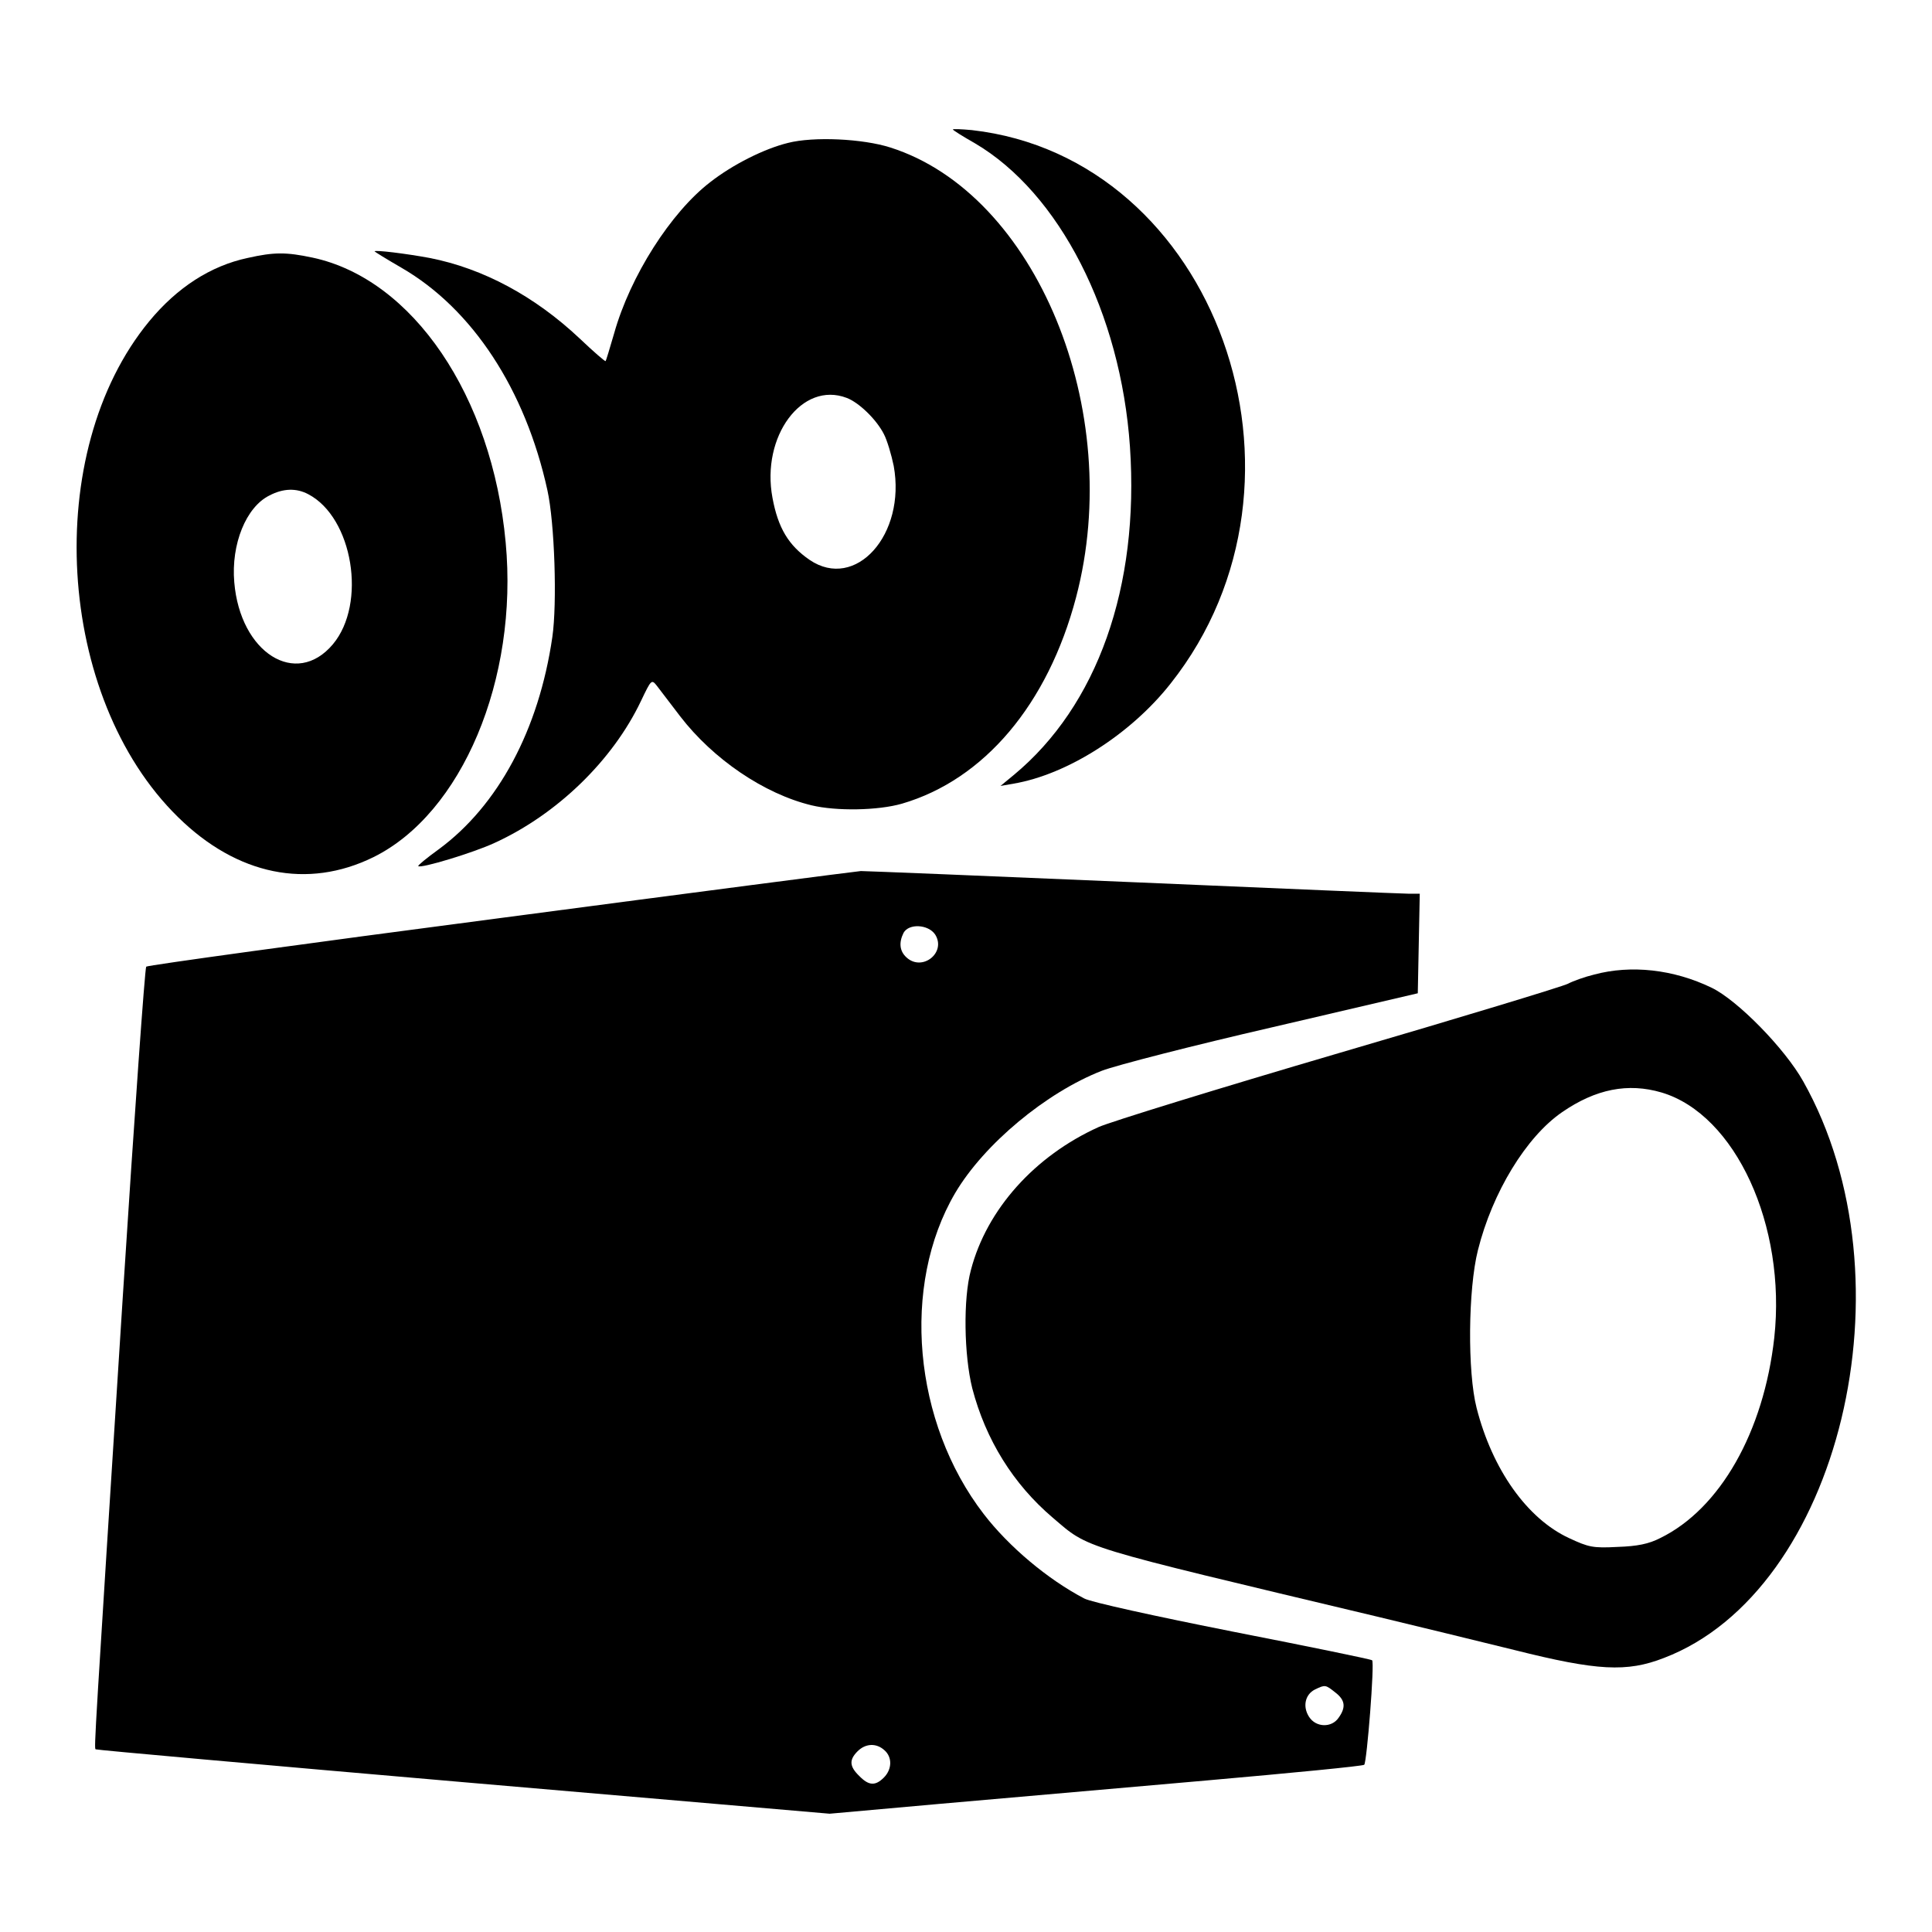<?xml version="1.0" standalone="no"?>
<!DOCTYPE svg PUBLIC "-//W3C//DTD SVG 20010904//EN"
 "http://www.w3.org/TR/2001/REC-SVG-20010904/DTD/svg10.dtd">
<svg version="1.0" xmlns="http://www.w3.org/2000/svg"
 width="588pt" height="588pt" viewBox="0 0 588 588"
 preserveAspectRatio="xMidYMid meet">
<g transform="translate(0,588) scale(0.1,-0.1)"
fill="#000000" stroke="none">
<path d="M2900 5486 c0 -2 30 -21 67 -42 257 -151 444 -516 472 -924 29 -426
-99 -788 -354 -999 l-40 -33 40 7 c164 28 357 151 478 305 490 619 137 1600
-605 1684 -32 3 -58 4 -58 2z"/>
<path d="M2398 5445 c-73 -18 -168 -66 -236 -119 -120 -92 -244 -286 -293
-461 -13 -44 -24 -82 -26 -84 -1 -2 -37 29 -79 69 -136 128 -293 213 -457 245
-70 13 -167 25 -167 20 0 -1 37 -24 82 -50 216 -125 377 -371 444 -677 22 -99
30 -344 15 -447 -41 -282 -165 -513 -346 -646 -36 -26 -64 -49 -62 -51 7 -8
169 41 233 71 190 87 359 251 445 432 31 65 32 66 48 46 9 -12 41 -54 71 -93
100 -130 255 -236 400 -271 75 -18 202 -16 275 5 250 73 444 302 530 628 150
569 -122 1228 -565 1369 -84 27 -234 34 -312 14z m179 -776 c37 -14 90 -65
113 -110 10 -19 23 -63 30 -97 38 -209 -116 -381 -256 -286 -64 44 -96 97
-113 189 -35 187 90 356 226 304z"/>
<path d="M754 5095 c-113 -24 -215 -90 -300 -193 -328 -398 -284 -1145 88
-1509 180 -177 394 -220 594 -122 270 133 442 542 403 958 -41 446 -283 802
-588 867 -80 17 -117 17 -197 -1z m184 -719 c136 -71 179 -333 75 -457 -112
-133 -282 -26 -300 189 -10 116 36 229 107 264 42 22 82 23 118 4z"/>
<path d="M1523 3086 c-589 -77 -1075 -144 -1078 -148 -4 -4 -36 -454 -71
-1000 -86 -1352 -88 -1378 -83 -1382 2 -2 506 -47 1119 -100 l1115 -96 335 30
c184 16 549 48 810 71 261 23 478 44 482 48 8 8 32 311 24 318 -3 3 -193 42
-423 87 -237 47 -433 90 -453 101 -111 58 -230 158 -306 257 -215 279 -252
696 -87 977 88 149 277 306 446 372 44 17 278 77 521 133 l441 103 3 152 3
151 -33 0 c-18 0 -395 16 -838 35 -443 19 -816 34 -830 34 -14 -1 -507 -65
-1097 -143z m1323 -50 c35 -55 -39 -114 -87 -70 -21 19 -24 45 -9 75 16 29 75
26 96 -5z m1218 -2307 c30 -23 33 -45 10 -77 -21 -31 -69 -30 -90 3 -20 31
-12 68 18 83 31 15 32 15 62 -9z m-1372 -176 c24 -21 23 -58 -2 -83 -26 -26
-46 -25 -75 5 -30 29 -31 49 -5 75 24 24 57 26 82 3z"/>
<path d="M4852 2914 c-29 -7 -65 -20 -80 -28 -15 -8 -328 -103 -697 -211 -368
-108 -698 -210 -731 -225 -195 -88 -341 -251 -389 -435 -24 -88 -21 -259 4
-360 41 -157 125 -292 245 -394 113 -96 68 -82 991 -302 116 -28 302 -73 415
-101 251 -63 341 -68 454 -24 535 204 764 1151 424 1755 -56 100 -200 247
-279 285 -116 56 -245 70 -357 40z m205 -359 c225 -67 380 -405 343 -746 -32
-287 -165 -521 -347 -610 -35 -18 -70 -25 -130 -27 -75 -4 -88 -1 -148 27
-127 59 -233 208 -281 396 -28 109 -26 361 4 480 44 176 147 345 256 420 103
71 201 90 303 60z"/>
</g>
</svg>
